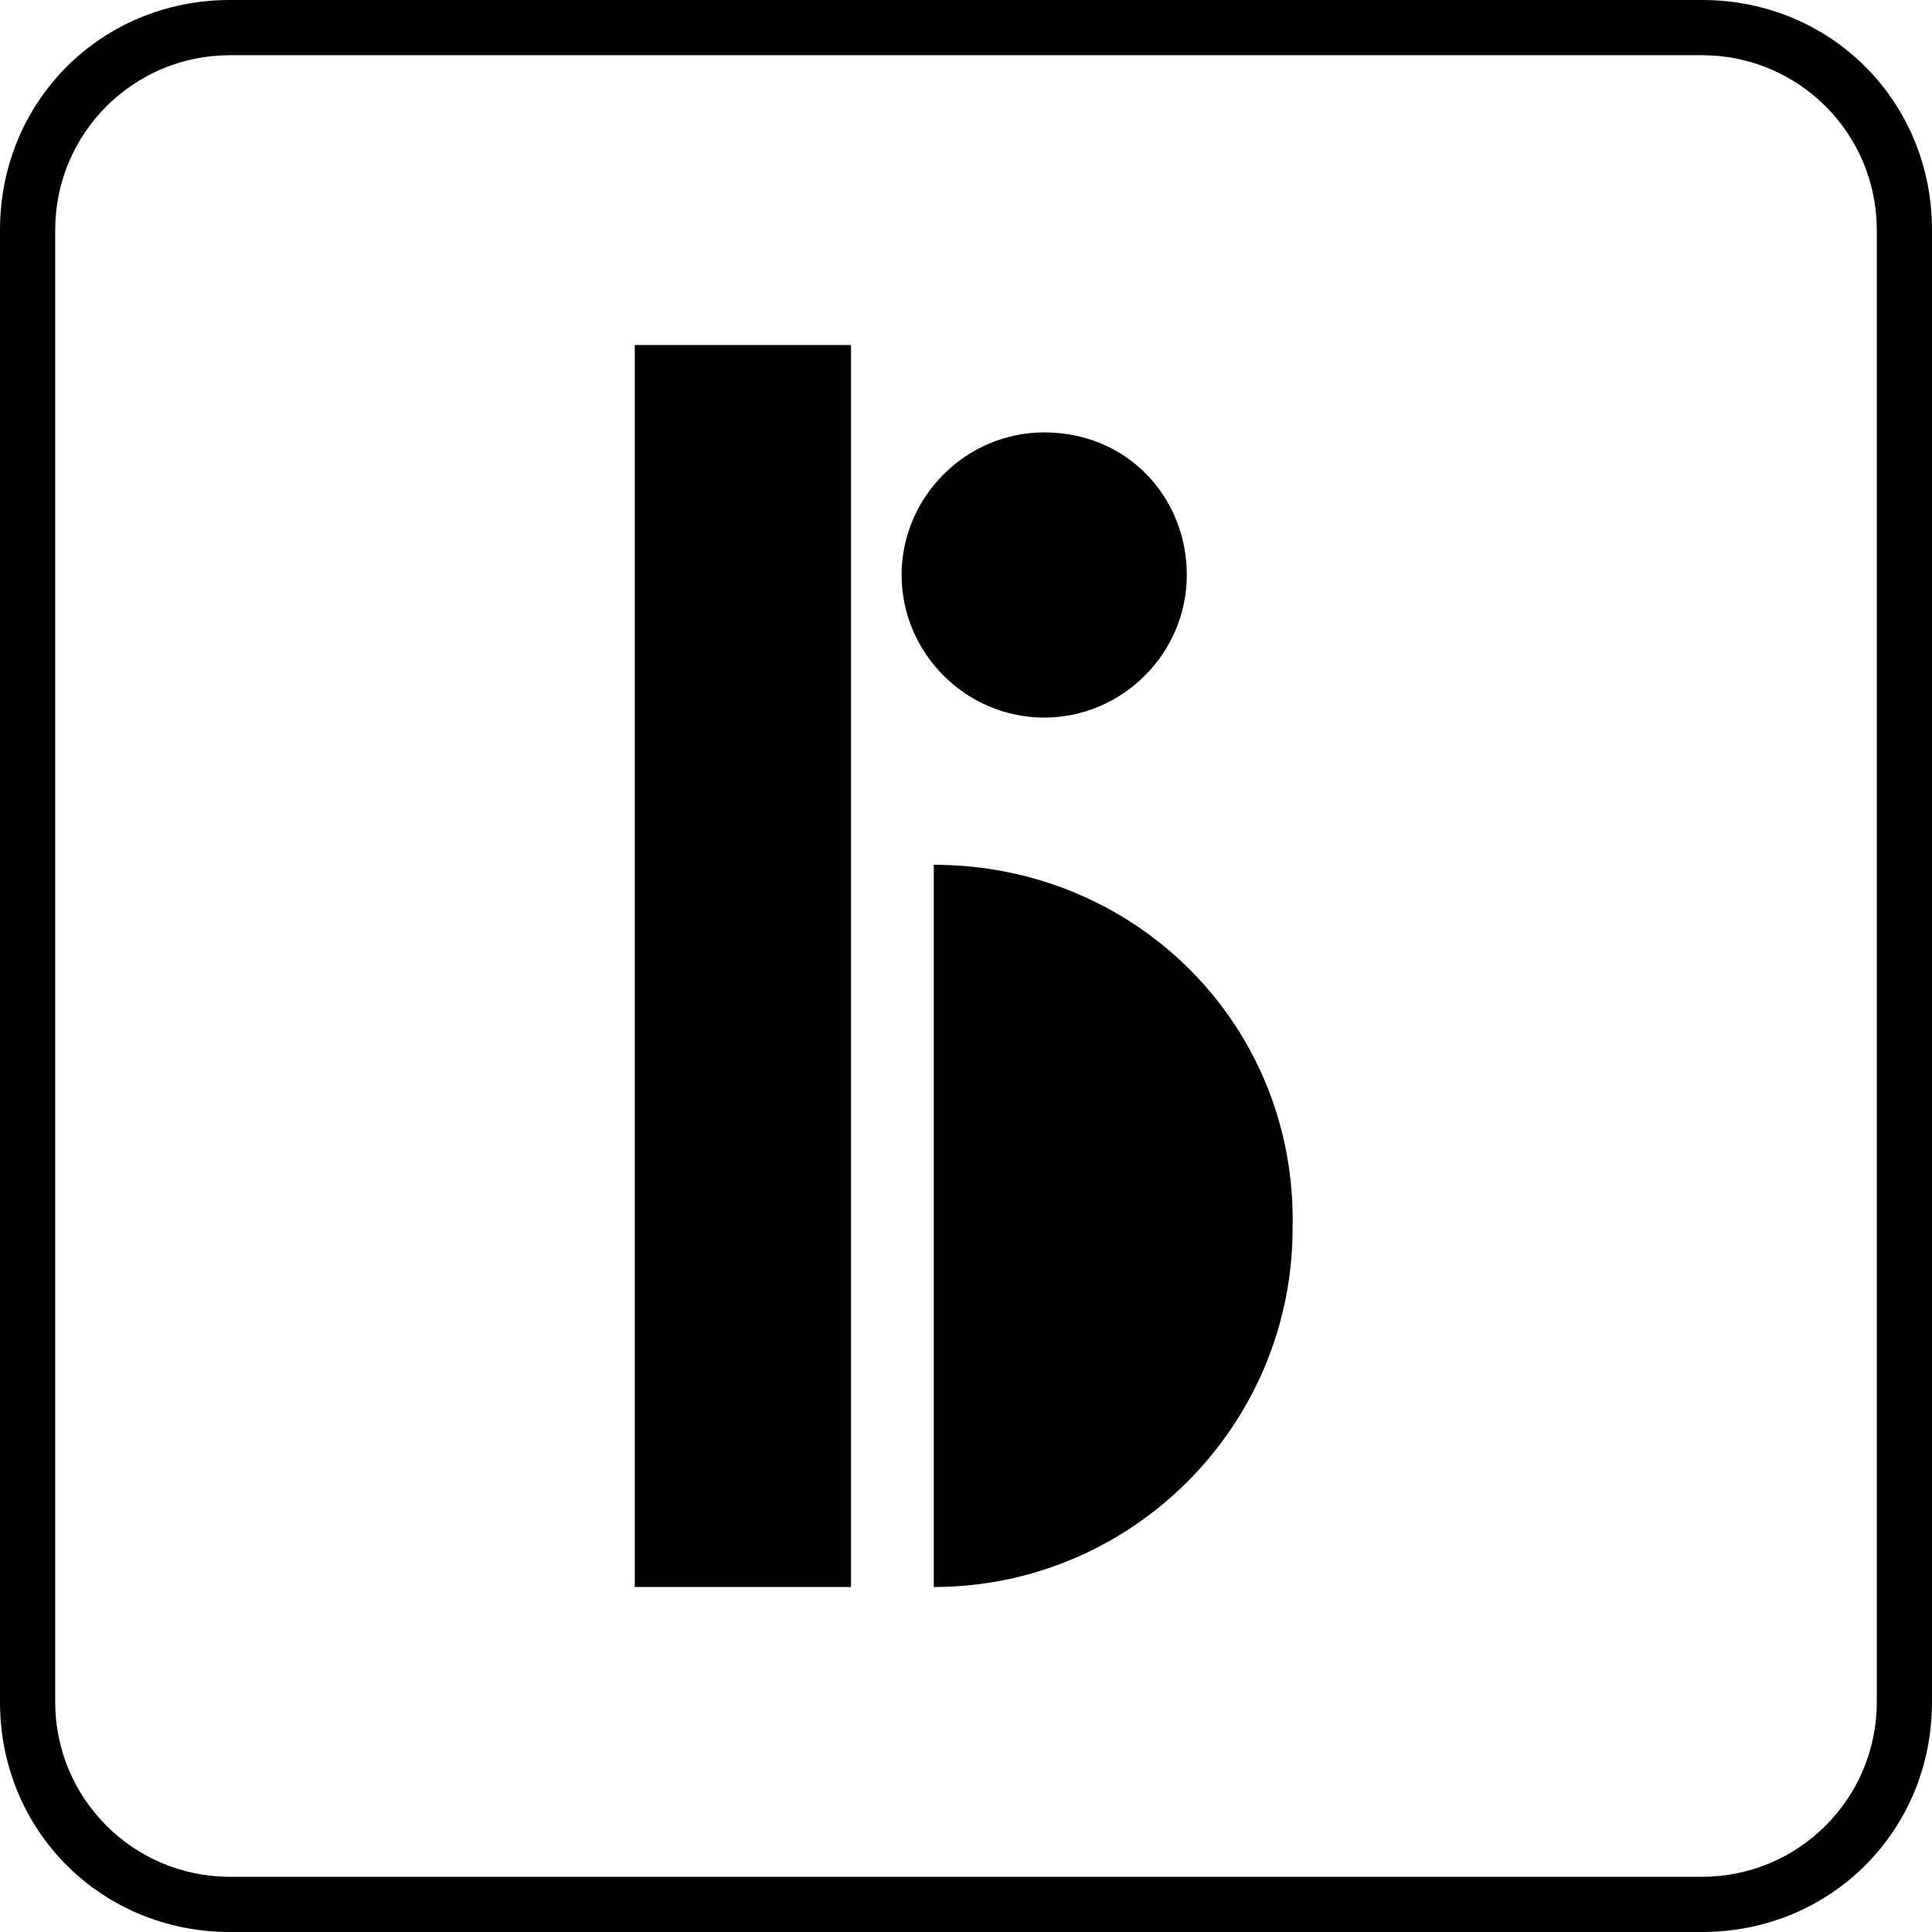 <?xml version="1.0" encoding="utf-8"?>
<!-- Generator: Adobe Illustrator 25.2.1, SVG Export Plug-In . SVG Version: 6.00 Build 0)  -->
<svg version="1.1" id="Layer_1" xmlns="http://www.w3.org/2000/svg" xmlns:xlink="http://www.w3.org/1999/xlink" x="0px" y="0px"
	 viewBox="0 0 42 42" style="enable-background:new 0 0 42 42;" xml:space="preserve">
<g>
	<g>
		<path d="M20.3,18.8v15.7c4.3,0,7.8-3.5,7.8-7.8C28.2,22.3,24.7,18.8,20.3,18.8z"/>
		<rect x="13.8" y="7.5" width="4.7" height="27"/>
		<path d="M25.8,12.5c0,1.7-1.4,3.1-3.1,3.1s-3.1-1.4-3.1-3.1s1.4-3.1,3.1-3.1C24.5,9.4,25.8,10.8,25.8,12.5z"/>
	</g>
	<path d="M37,1.2c2.1,0,3.8,1.7,3.8,3.8v32c0,2.1-1.7,3.8-3.8,3.8H5c-2.1,0-3.8-1.7-3.8-3.8V5c0-2.1,1.7-3.8,3.8-3.8H37 M37,0H5
		C2.2,0,0,2.2,0,5v32c0,2.8,2.2,5,5,5h32c2.8,0,5-2.2,5-5V5C42,2.2,39.8,0,37,0L37,0z"/>
</g>
</svg>
